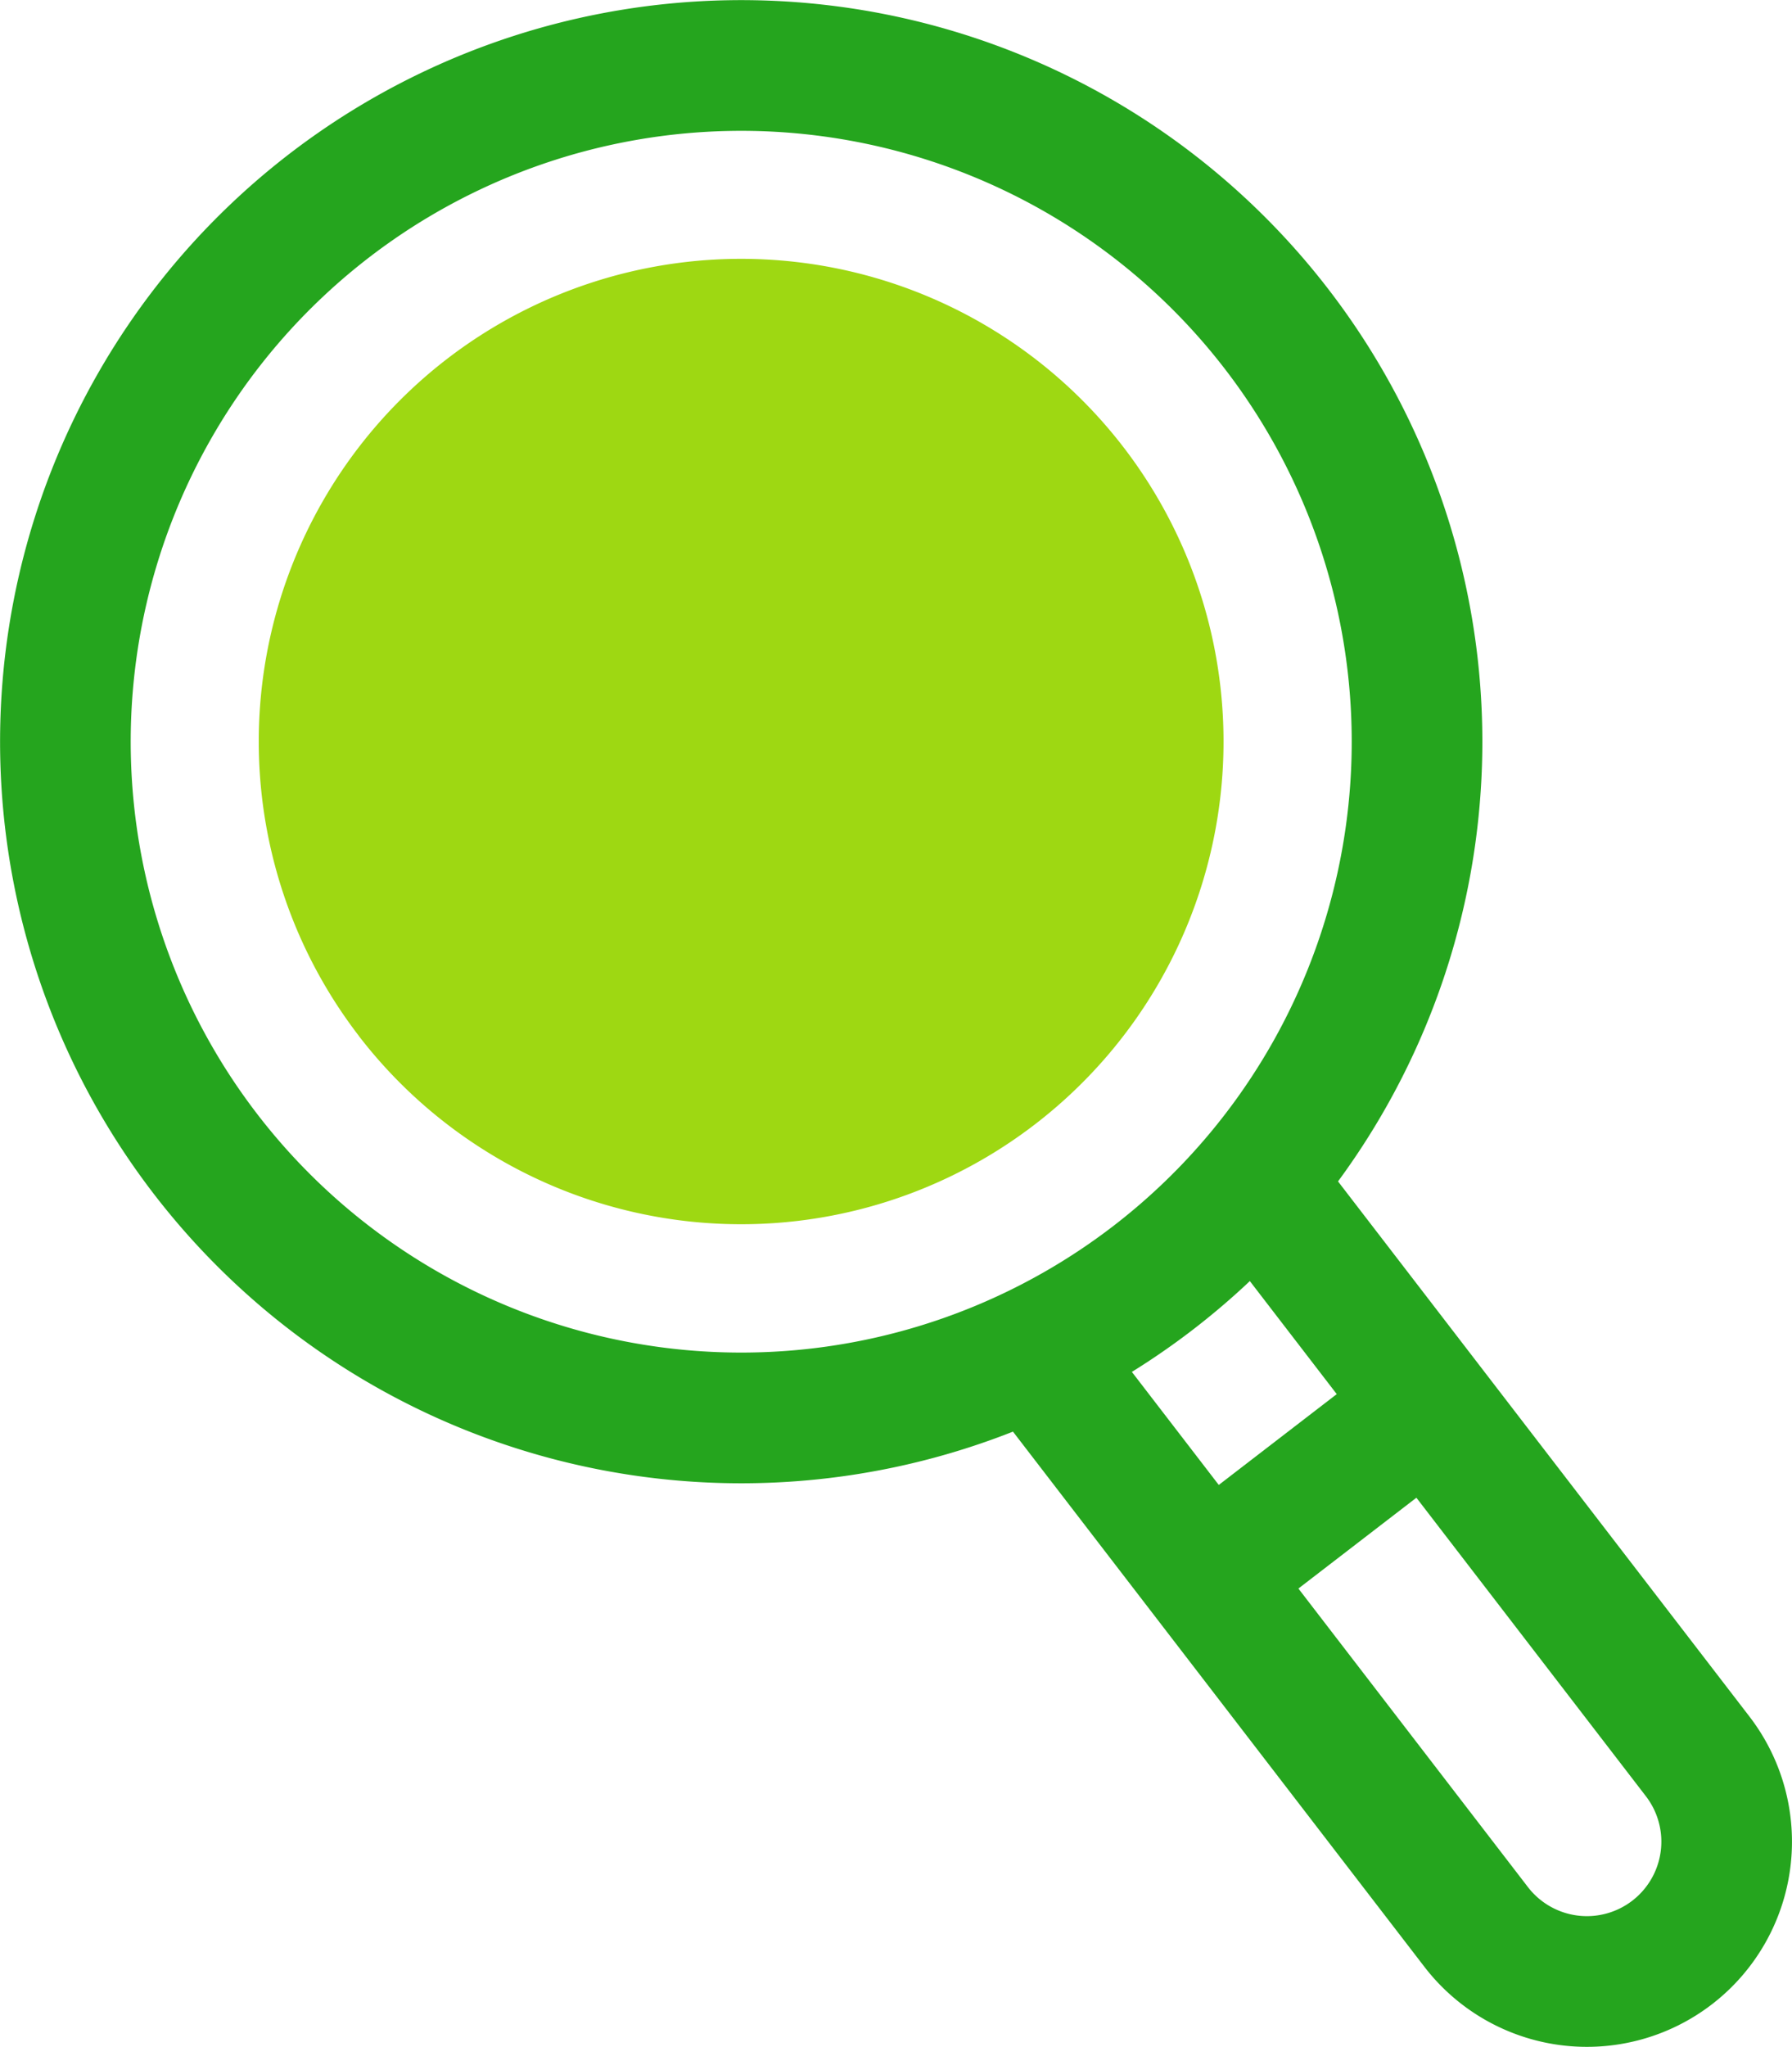 <svg xmlns="http://www.w3.org/2000/svg" xmlns:xlink="http://www.w3.org/1999/xlink" width="54.872" height="62.638" viewBox="0 0 54.872 62.638">
  <defs>
    <clipPath id="clip-path">
      <rect id="Rectangle_245" data-name="Rectangle 245" width="54.872" height="62.638" transform="translate(0 -0.001)" fill="none"/>
    </clipPath>
  </defs>
  <g id="Group_221" data-name="Group 221" transform="translate(0 0)">
    <g id="Group_220" data-name="Group 220" clip-path="url(#clip-path)">
      <path id="Path_239" data-name="Path 239" d="M6.293,35.314A20.694,20.694,0,1,1,35.314,39.1,20.695,20.695,0,0,1,6.293,35.314Z" fill="none" stroke="#25a51e" stroke-miterlimit="10" stroke-width="4"/>
      <path id="Path_240" data-name="Path 240" d="M10.988,31.7A14.771,14.771,0,1,1,31.7,34.4a14.771,14.771,0,0,1-20.714-2.7" fill="#9ed812"/>
      <path id="Path_241" data-name="Path 241" d="M38.705,36.488,51.984,53.749A4.279,4.279,0,1,1,45.2,58.967L31.922,41.706" fill="none" stroke="#25a51e" stroke-miterlimit="10" stroke-width="4"/>
      <line id="Line_6" data-name="Line 6" y1="5.218" x2="6.783" transform="translate(36.876 43.088)" fill="none" stroke="#25a51e" stroke-miterlimit="10" stroke-width="4"/>
    </g>
  </g>
</svg>

